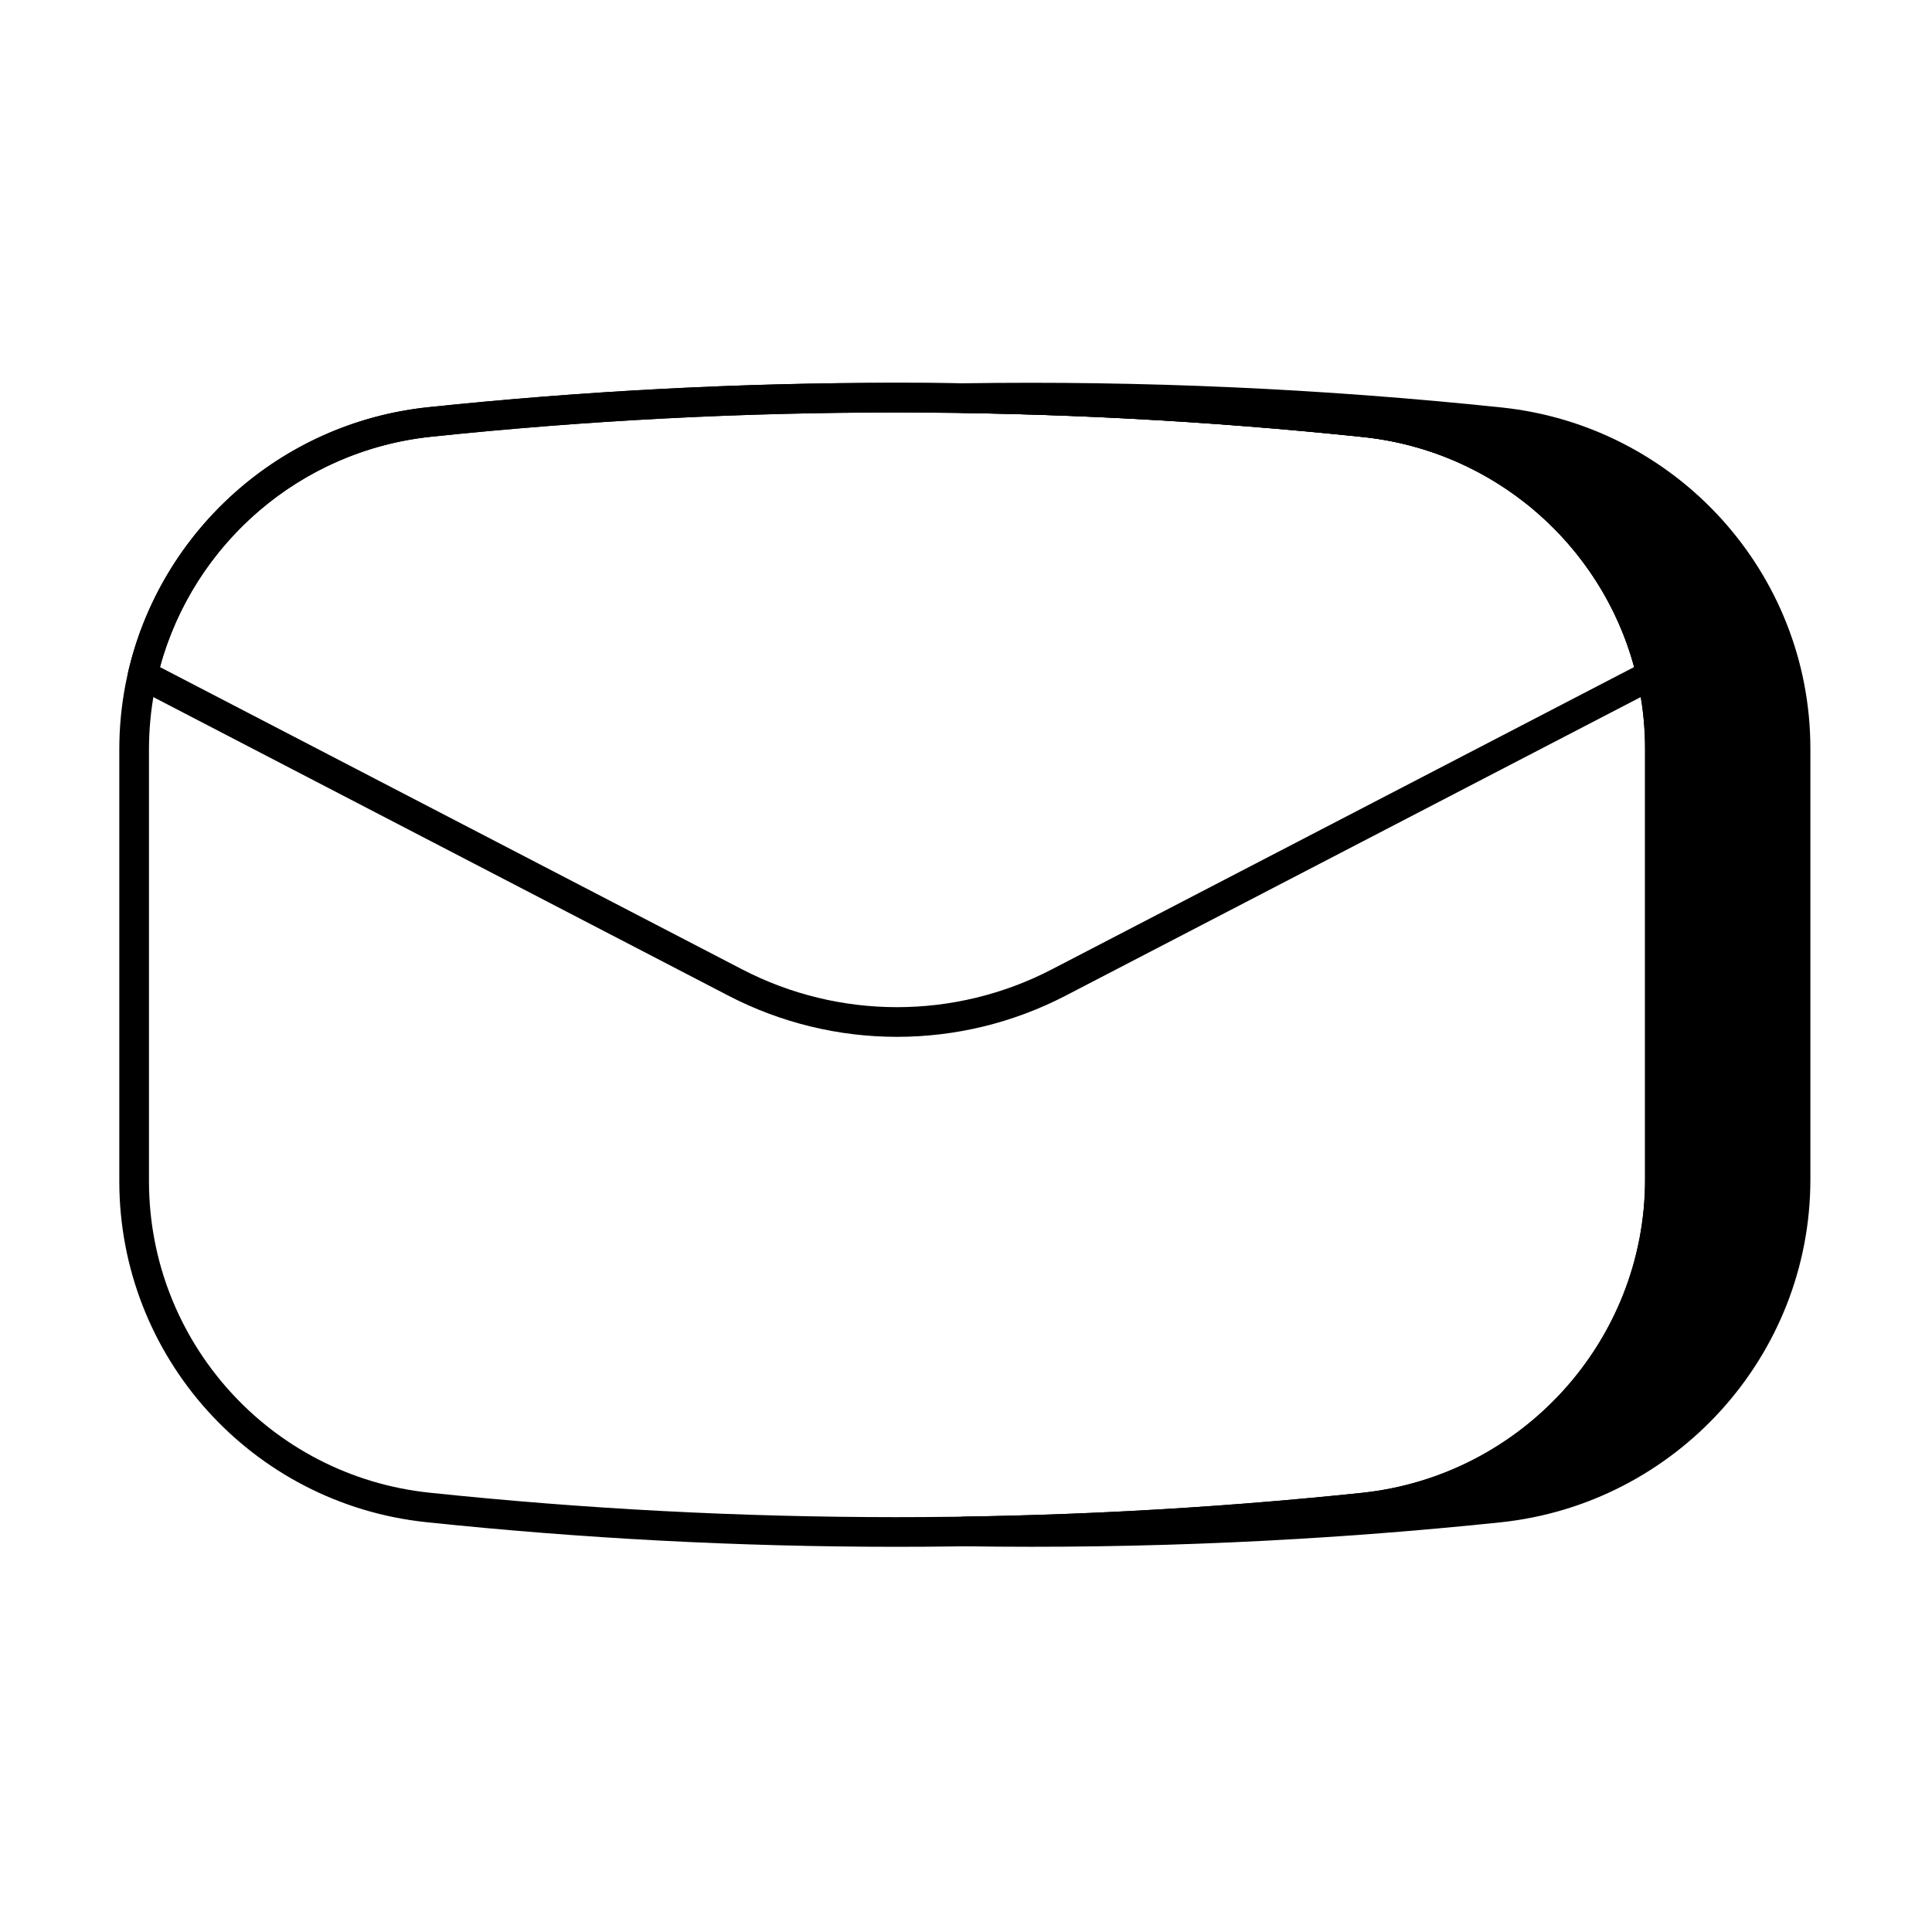 <?xml version="1.0" encoding="UTF-8"?>
<!-- Uploaded to: SVG Repo, www.svgrepo.com, Generator: SVG Repo Mixer Tools -->
<svg fill="#000000" width="800px" height="800px" version="1.1" viewBox="144 144 512 512" xmlns="http://www.w3.org/2000/svg">
 <g fill-rule="evenodd">
  <path d="m505.66 547.45c46.488-4.863 82.16-44.102 82.16-90.848v-114.18c0-46.57-35.488-85.566-81.805-90.426-82.719-8.68-165.8-8.746-248.52-0.086-46.434 4.863-81.879 44.035-81.879 90.719v114.39c0 46.516 35.125 85.52 81.383 90.375 82.66 8.684 166 8.699 248.66 0.051zm-0.82-7.82c-82.117 8.59-164.91 8.574-247.02-0.051-42.254-4.438-74.34-40.07-74.34-82.559v-114.39c0-42.664 32.398-78.457 74.832-82.898 82.176-8.605 164.71-8.535 246.88 0.086 42.316 4.441 74.762 40.055 74.762 82.605v114.18c0 42.727-32.621 78.582-75.113 83.027z"/>
  <path d="m177.99 321.95c-0.41 1.75 0.422 3.555 2.016 4.383l157.04 81.535c28.008 14.539 61.336 14.539 89.344 0 0 0 157.07-81.551 157.07-81.551 1.594-0.828 2.426-2.629 2.016-4.379-8.625-37.082-40.141-65.812-79.457-69.938-82.719-8.68-165.8-8.746-248.52-0.086-39.367 4.121-70.84 32.91-79.5 70.035zm8.402-1.164c8.855-32.496 36.984-57.398 71.918-61.055 82.176-8.605 164.71-8.535 246.88 0.086 34.883 3.66 63.055 28.5 71.879 60.953l-154.31 80.117c-25.734 13.363-56.363 13.363-82.098 0l-154.27-80.102z"/>
  <path d="m399.11 245.58c-2.148 0.035-3.871 1.781-3.871 3.93 0 2.148 1.723 3.898 3.871 3.93 35.402 0.535 70.777 2.66 106.09 6.367 42.316 4.441 74.762 40.055 74.762 82.605v114.18c0 42.727-32.621 78.582-75.113 83.027-35.031 3.664-70.188 5.762-105.36 6.293-2.148 0.035-3.871 1.781-3.871 3.93 0 2.148 1.723 3.898 3.871 3.934 47.43 0.719 94.883-1.395 142.12-6.336 46.488-4.863 82.16-44.102 82.16-90.848v-114.18c0-46.57-35.488-85.566-81.801-90.426-47.539-4.988-95.199-7.133-142.85-6.406z"/>
 </g>
</svg>